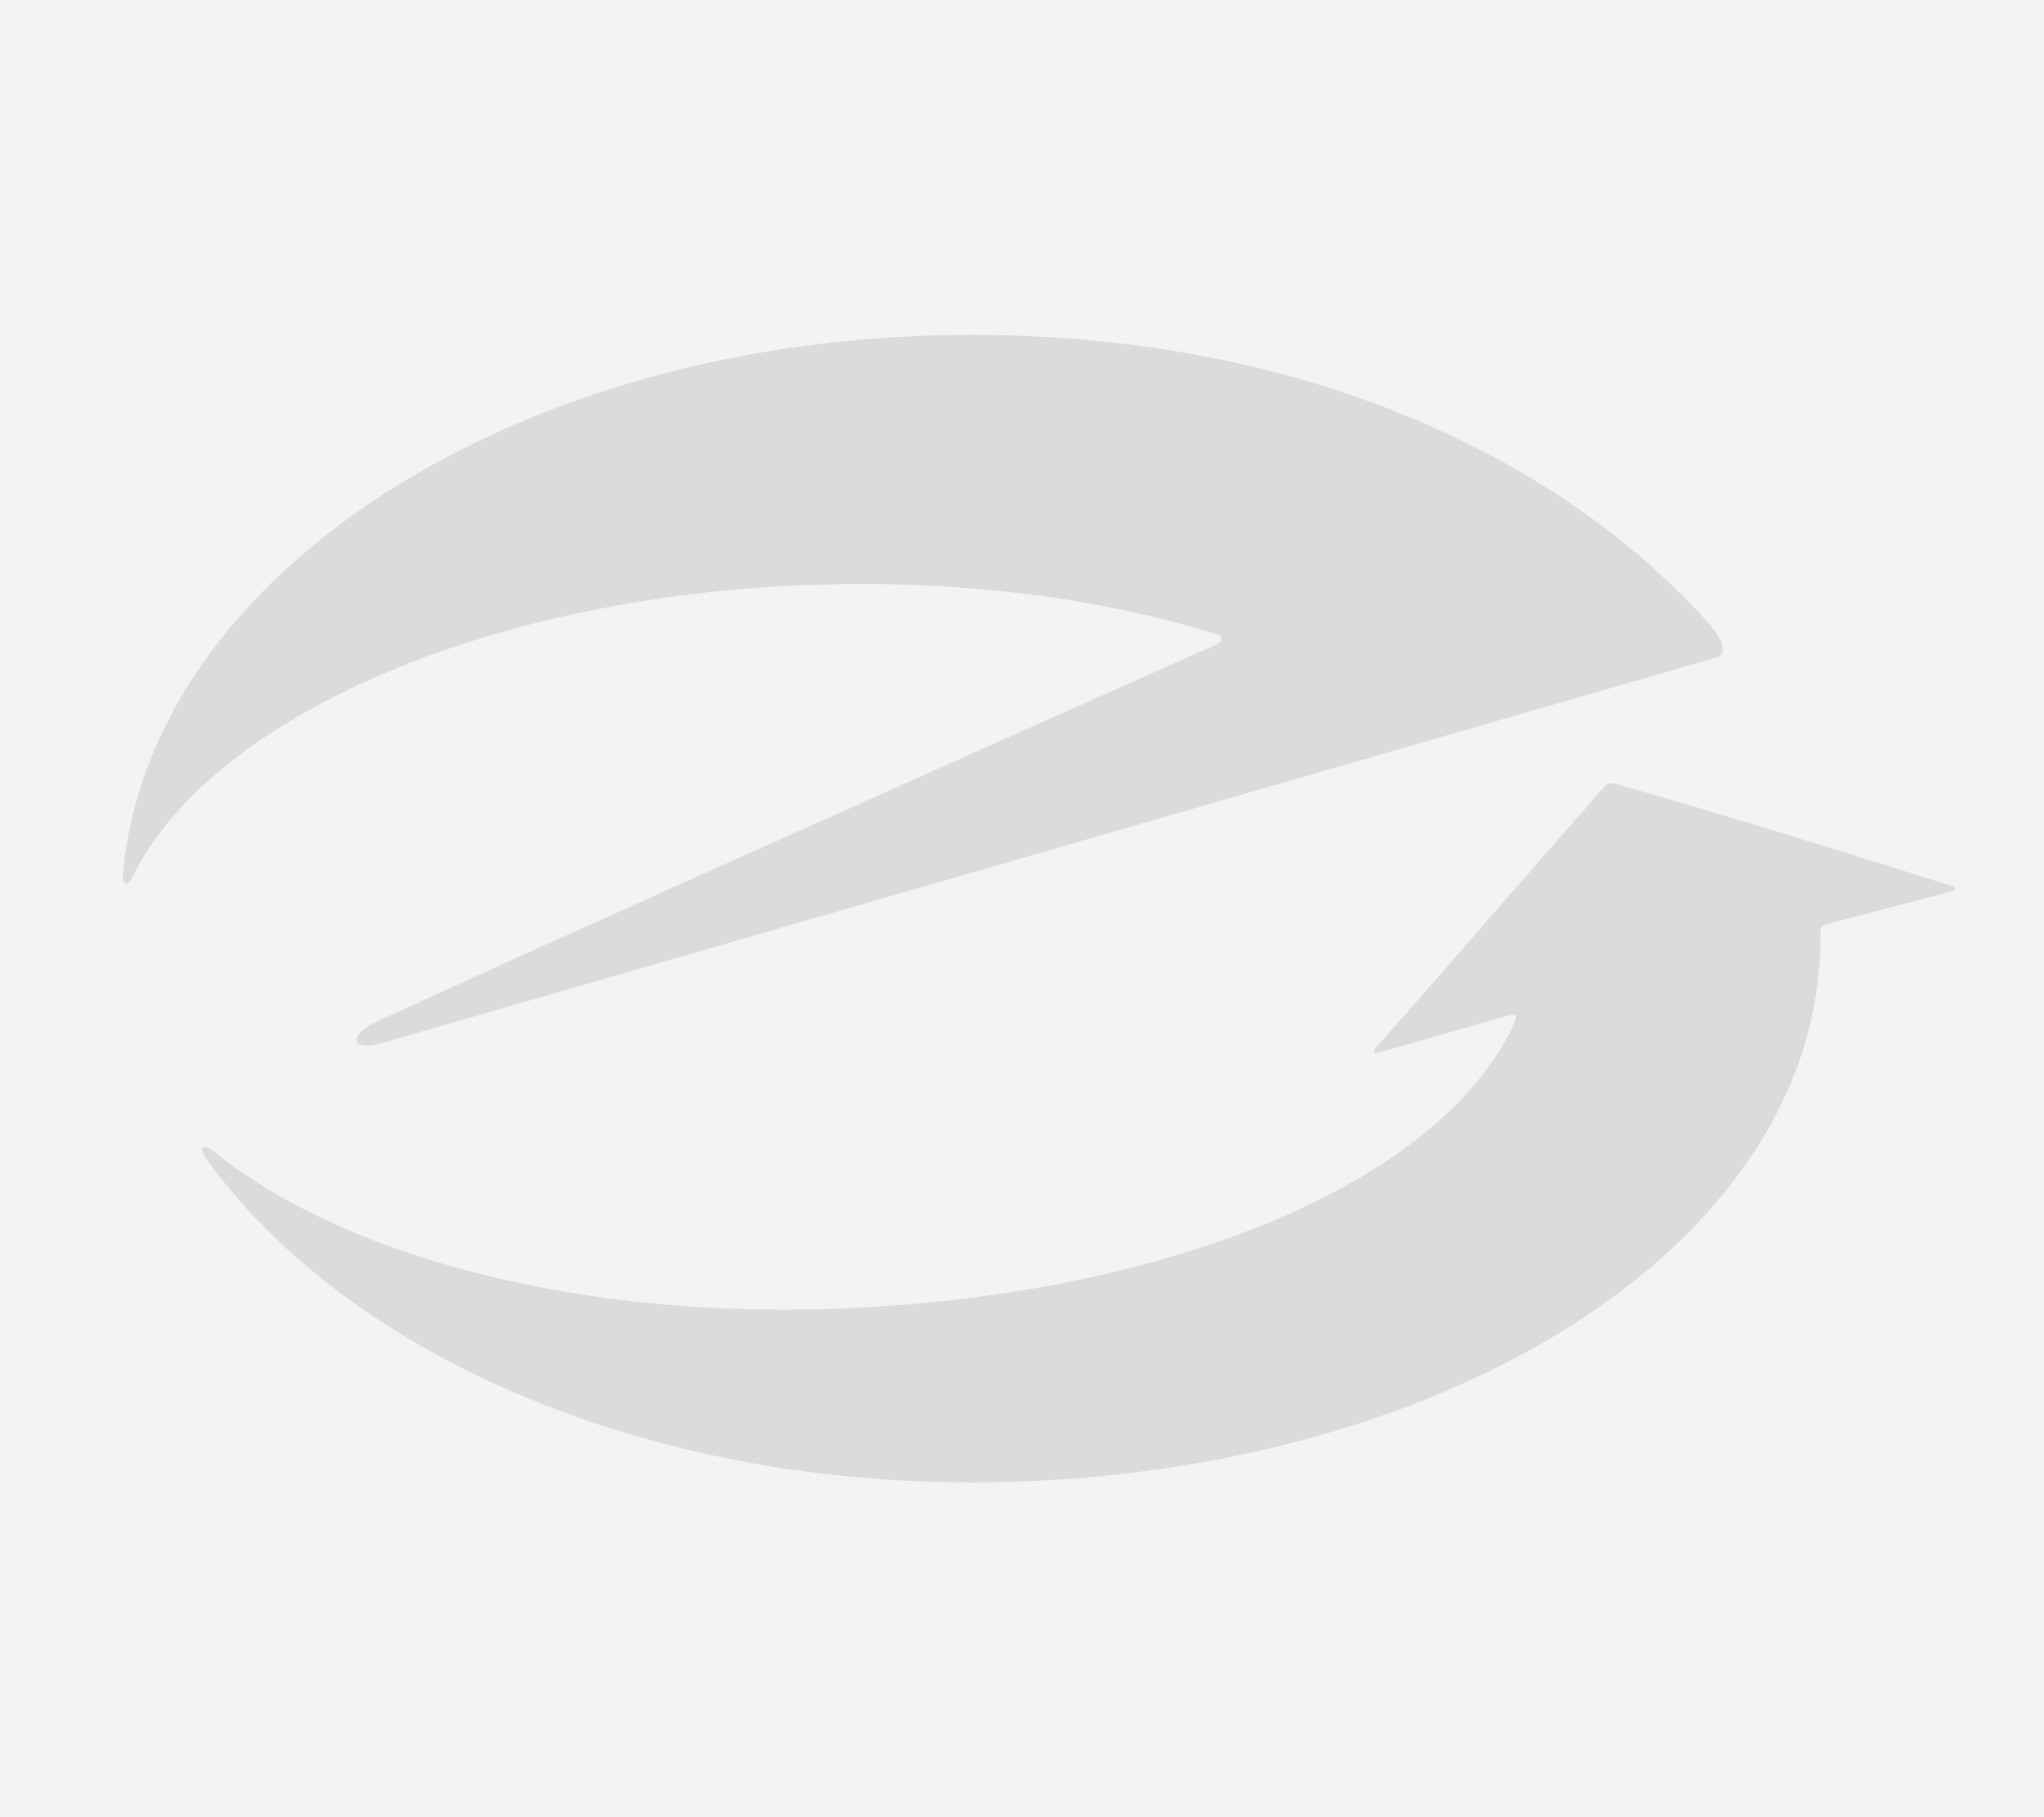 <?xml version="1.0" encoding="iso-8859-1"?>
<!-- Generator: Adobe Illustrator 18.1.1, SVG Export Plug-In . SVG Version: 6.00 Build 0)  -->
<!DOCTYPE svg PUBLIC "-//W3C//DTD SVG 1.1//EN" "http://www.w3.org/Graphics/SVG/1.1/DTD/svg11.dtd">
<svg version="1.1" id="Layer_1" xmlns="http://www.w3.org/2000/svg" xmlns:xlink="http://www.w3.org/1999/xlink" x="0px" y="0px"
	 viewBox="0 0 1700.787 1511.858" style="enable-background:new 0 0 1700.787 1511.858;" xml:space="preserve">
<polygon style="opacity:0.05;" points="0,0 1700.787,0 1700.787,1511.858 0,1511.858 0,0 "/>
<path style="opacity:0.1;" d="M1514.811,773.69c4.334,264.446-321.221,459.595-706.684,459.595
	c-272.006,0-508.135-103.686-626.4-255.708c-3.267-4.2-6.444-8.436-9.53-12.708c-8.009-11.477-3.169-14.399,7.329-5.64
	c3.441,2.756,6.973,5.478,10.593,8.165c107.909,80.095,294.314,129.062,504.409,121.448
	c277.877-10.07,506.803-105.632,566.153-239.252c2.207-5.173-1.375-5.965-1.375-5.965l-109.511,31.407c0,0-11.803,4.483-3.438-4.958
	c31.568-35.629,136.088-155.896,185.277-211.805c6.628-7.534,6.912-7.777,17.071-4.913c84.548,23.834,193.362,57.96,272.681,82.788
	c11.607,3.633,1.587,5.719,1.587,5.719l-102.759,26.936C1520.214,768.798,1514.915,769.486,1514.811,773.69L1514.811,773.69z
	 M102.223,728.176c-0.647,9.133,4.521,8.855,7.553,2.269c63.247-130.937,290.546-233.911,564.487-243.839
	c124.813-4.523,241.265,10.923,337.865,41.002c6.647,2.102,4.882,6.775-1.49,9.23C769.174,644.426,432.343,794.94,314.134,849.672
	c-25.658,11.88-22.069,25.553,3.908,18.053l1098.285-317.279l11.6-3.349c10.463-3.012,4.706-16.36-6.15-28.484
	c-128.914-143.956-346.076-240.04-613.65-240.04C431.412,278.573,123.512,477.453,102.223,728.176L102.223,728.176z"/>
</svg>
